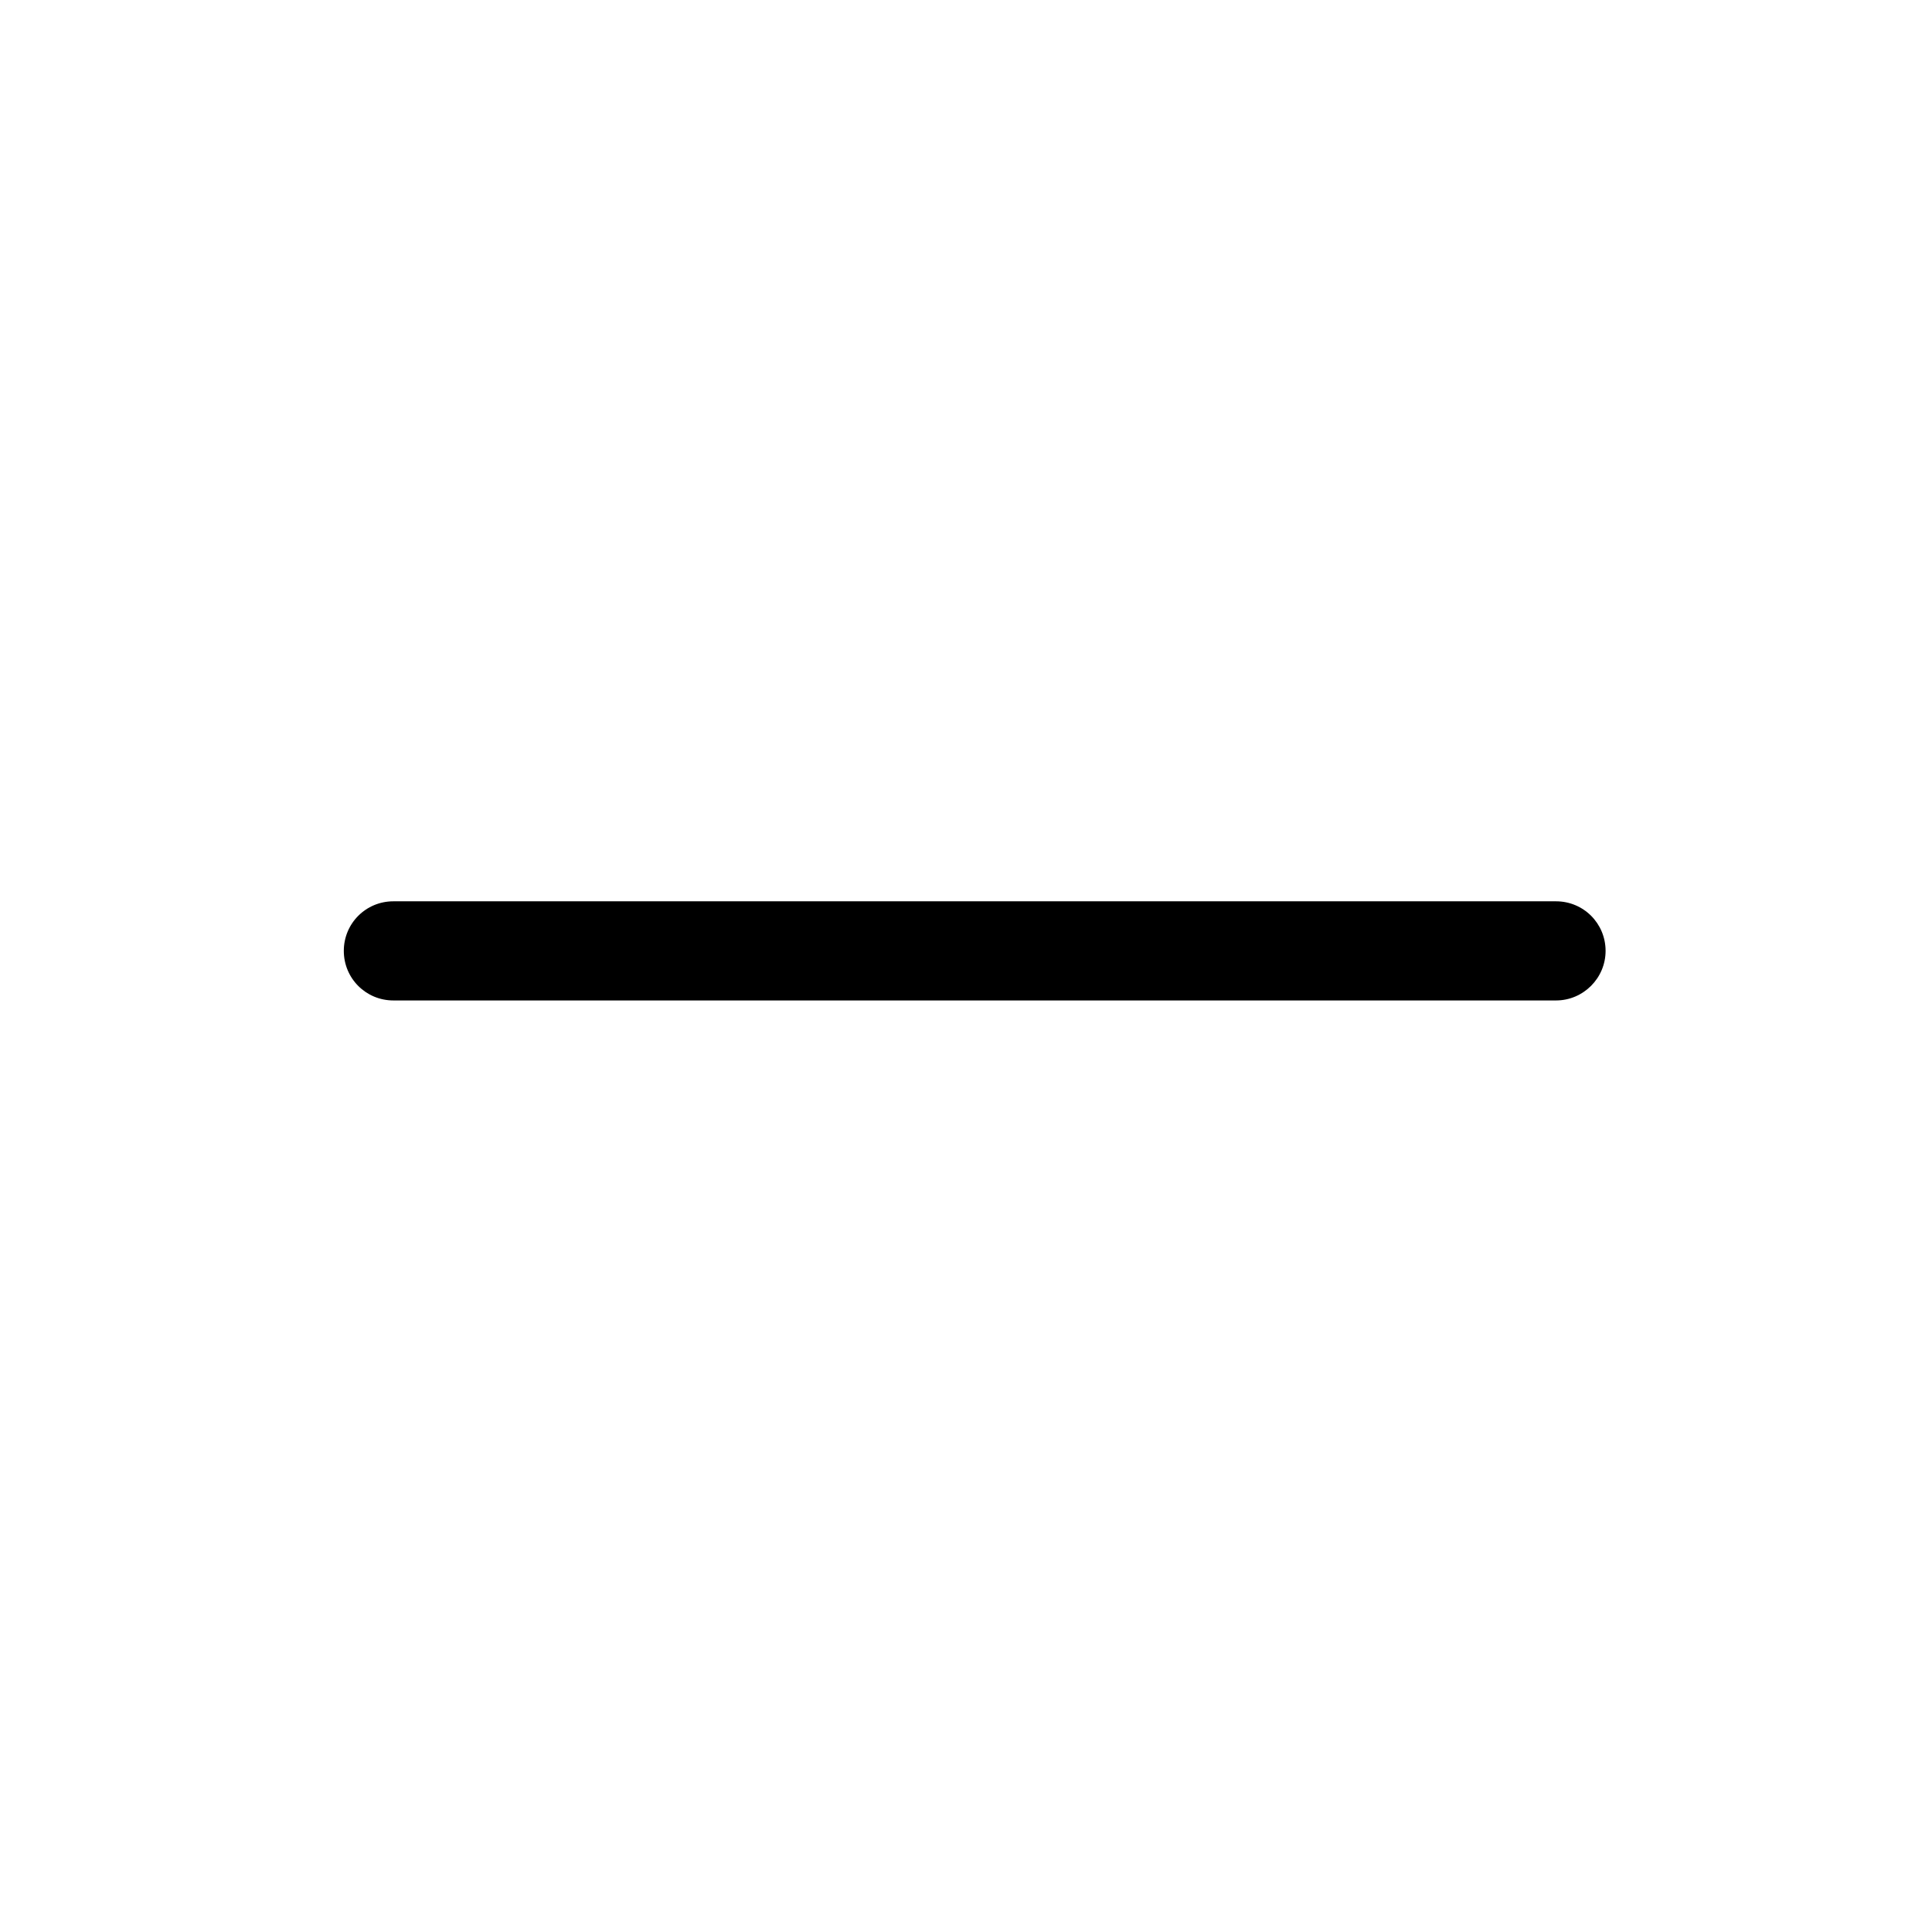 <?xml version="1.0" encoding="UTF-8"?>
<!-- The Best Svg Icon site in the world: iconSvg.co, Visit us! https://iconsvg.co -->
<svg fill="#000000" width="800px" height="800px" version="1.1" viewBox="144 144 512 512" xmlns="http://www.w3.org/2000/svg">
 <path d="m556.36 409.13h-308.11c-7.285 0-13.137-5.852-13.137-13.137s5.852-13.137 13.137-13.137h308.11c7.285 0 13.137 5.852 13.137 13.137 0 7.227-5.91 13.137-13.137 13.137z"/>
</svg>